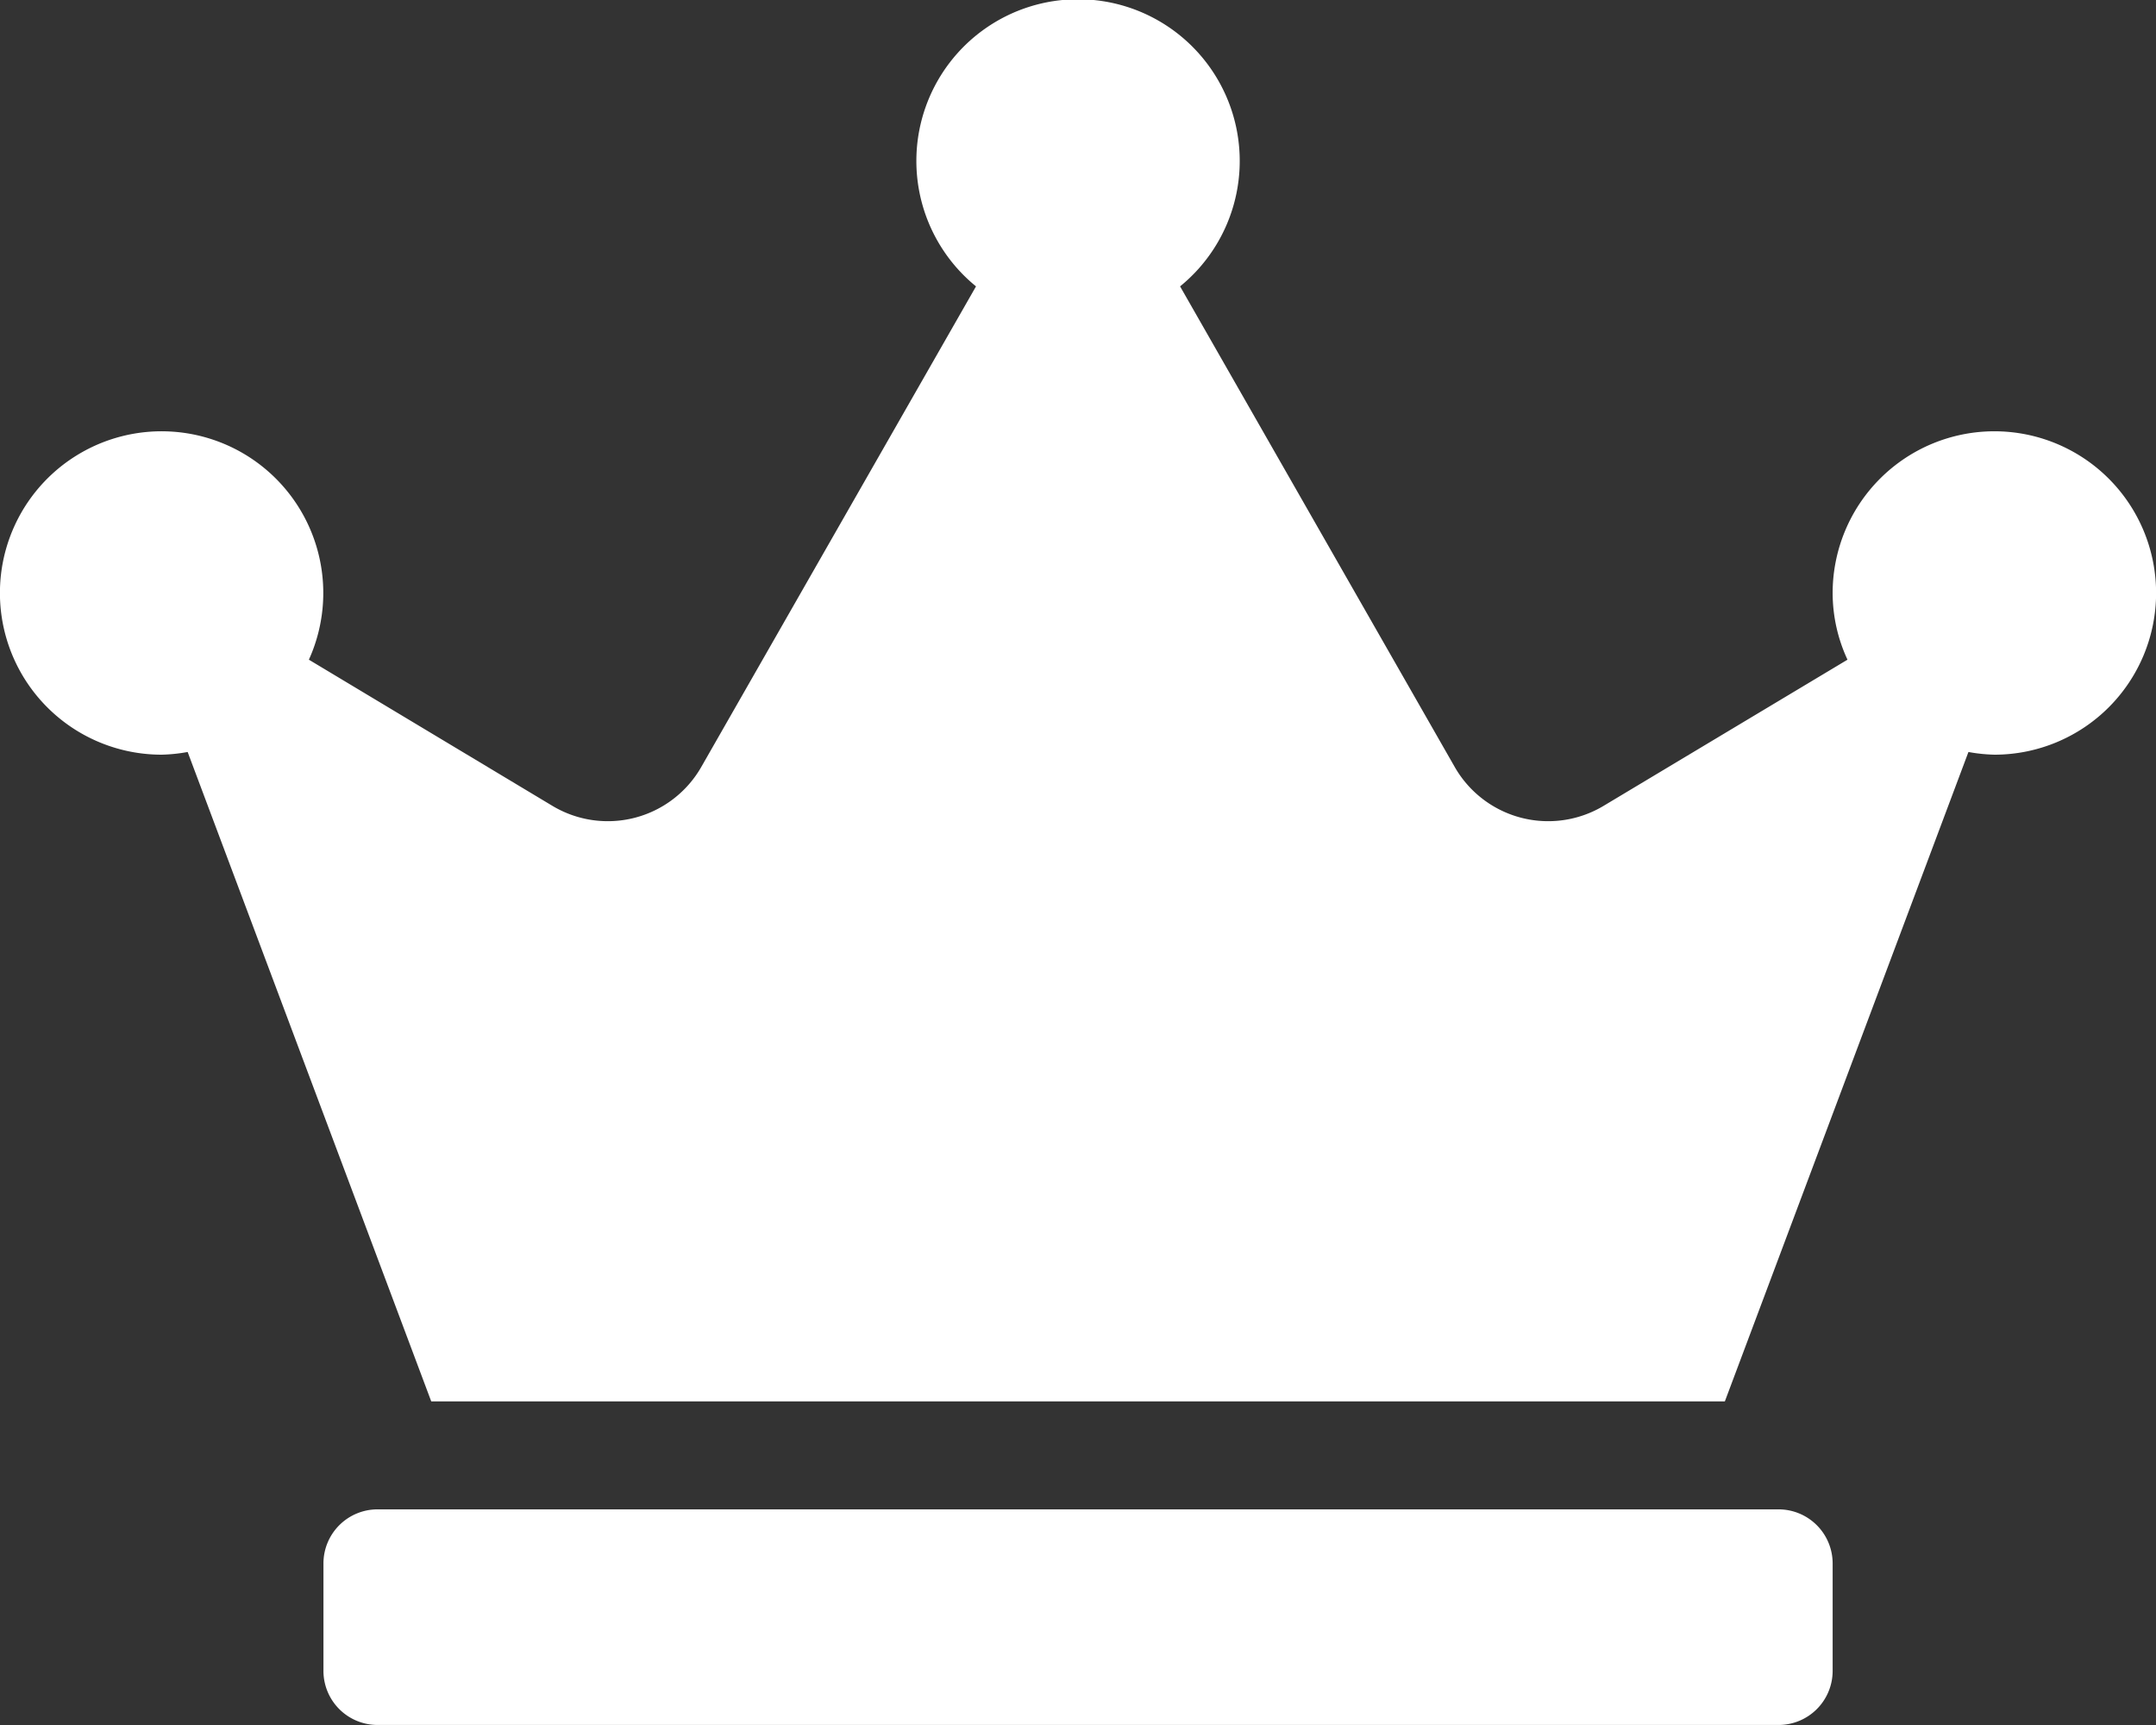<svg xmlns="http://www.w3.org/2000/svg" width="23.243" height="18.595" viewBox="0 0 23.243 18.595"><rect x="0" y="0" width="23.243" height="18.595" fill="#333333" stroke="none"/><path d="M19.176 16.27H4.068a.583.583 0 00-.581.581v1.162a.583.583 0 00.581.581h15.108a.583.583 0 00.581-.581v-1.162a.583.583 0 00-.581-.581zM21.5 4.649a1.744 1.744 0 00-1.743 1.743 1.708 1.708 0 00.16.719l-2.63 1.576a1.161 1.161 0 01-1.605-.421l-2.96-5.179a1.743 1.743 0 10-2.2 0L7.561 8.266a1.161 1.161 0 01-1.605.421L3.33 7.111a1.743 1.743 0 10-1.587 1.024 1.78 1.78 0 00.28-.029l2.626 7h13.946l2.626-7a1.78 1.78 0 00.28.029 1.743 1.743 0 100-3.486z" fill="#fff"/></svg>